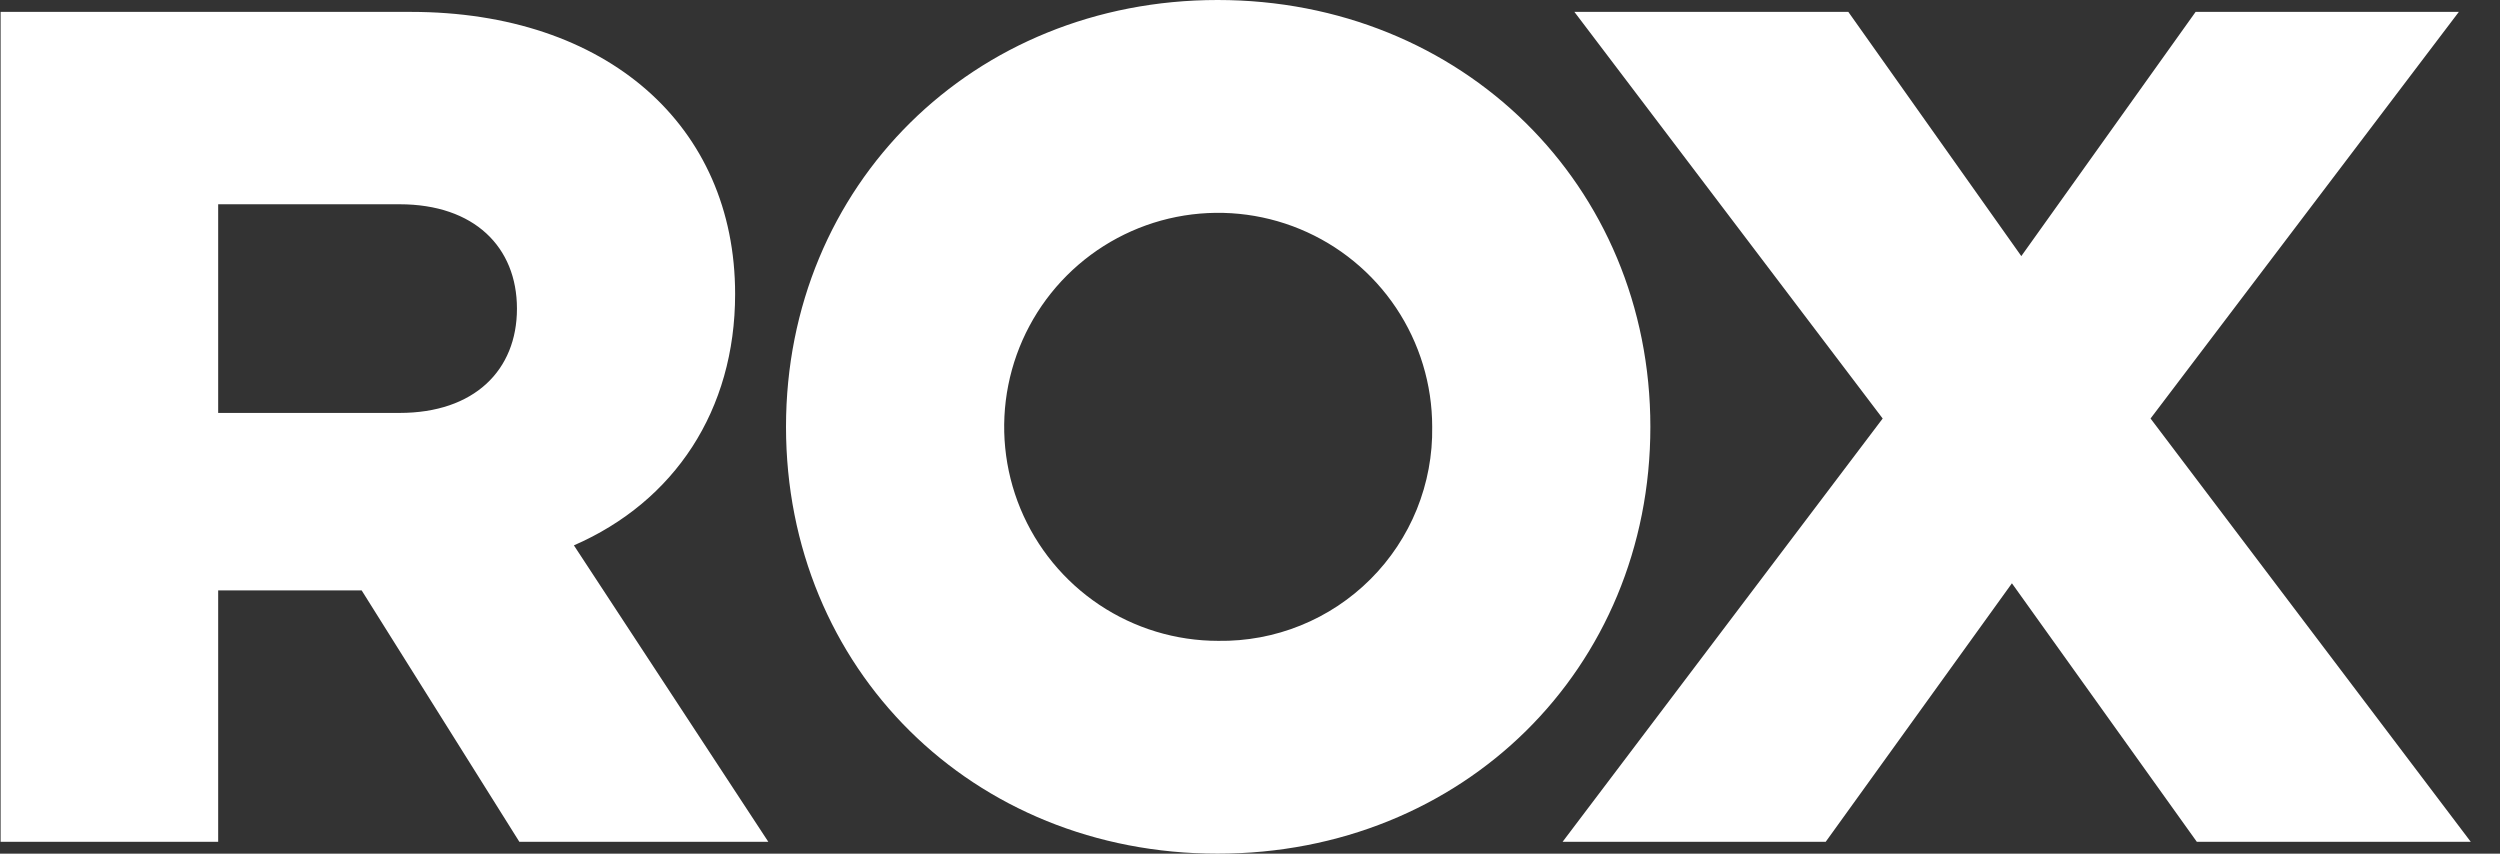 <svg width="82" height="28" viewBox="0 0 82 28" fill="none" xmlns="http://www.w3.org/2000/svg">
<rect x="0" y="0" width="82" height="28" fill="#333333" stroke="none"/>
<g clip-path="url(#clip0_25_431)">
<path fill-rule="evenodd" clip-rule="evenodd" d="M25.781 14C25.781 6.068 31.927 0 39.937 0C47.947 0 54.132 6.068 54.132 14C54.132 21.932 47.986 28 39.937 28C31.888 28 25.781 21.932 25.781 14ZM46.976 14C46.976 12.612 46.564 11.255 45.793 10.1C45.022 8.946 43.925 8.046 42.643 7.515C41.36 6.984 39.949 6.845 38.587 7.115C37.225 7.386 35.975 8.055 34.993 9.036C34.011 10.018 33.343 11.269 33.072 12.631C32.801 13.992 32.94 15.404 33.471 16.686C34.003 17.969 34.902 19.065 36.057 19.837C37.211 20.608 38.568 21.02 39.957 21.02C40.883 21.034 41.802 20.863 42.66 20.515C43.519 20.168 44.298 19.651 44.953 18.996C45.608 18.342 46.124 17.562 46.472 16.704C46.819 15.845 46.991 14.926 46.976 14ZM17.034 27.61L11.863 19.366H7.156V27.61H0.02V0.39H13.474C19.908 0.39 24.112 4.122 24.112 9.644C24.112 13.454 22.127 16.449 18.824 17.888L25.2 27.61H17.034ZM7.156 13.544H13.107C15.556 13.544 16.956 12.144 16.956 10.124C16.956 8.104 15.556 6.7 13.107 6.7H7.156V13.544ZM51.64 0.39L61.752 13.727L51.254 27.61H59.884L65.991 19.132L72.055 27.61H81.04L70.538 13.727L80.65 0.39H72.016L66.299 8.4L60.625 0.39H51.64Z" fill="white"/>
</g>
<defs>
<clipPath id="clip0_25_431">
<rect width="82" height="28" fill="white"/>
</clipPath>
</defs>
</svg>

